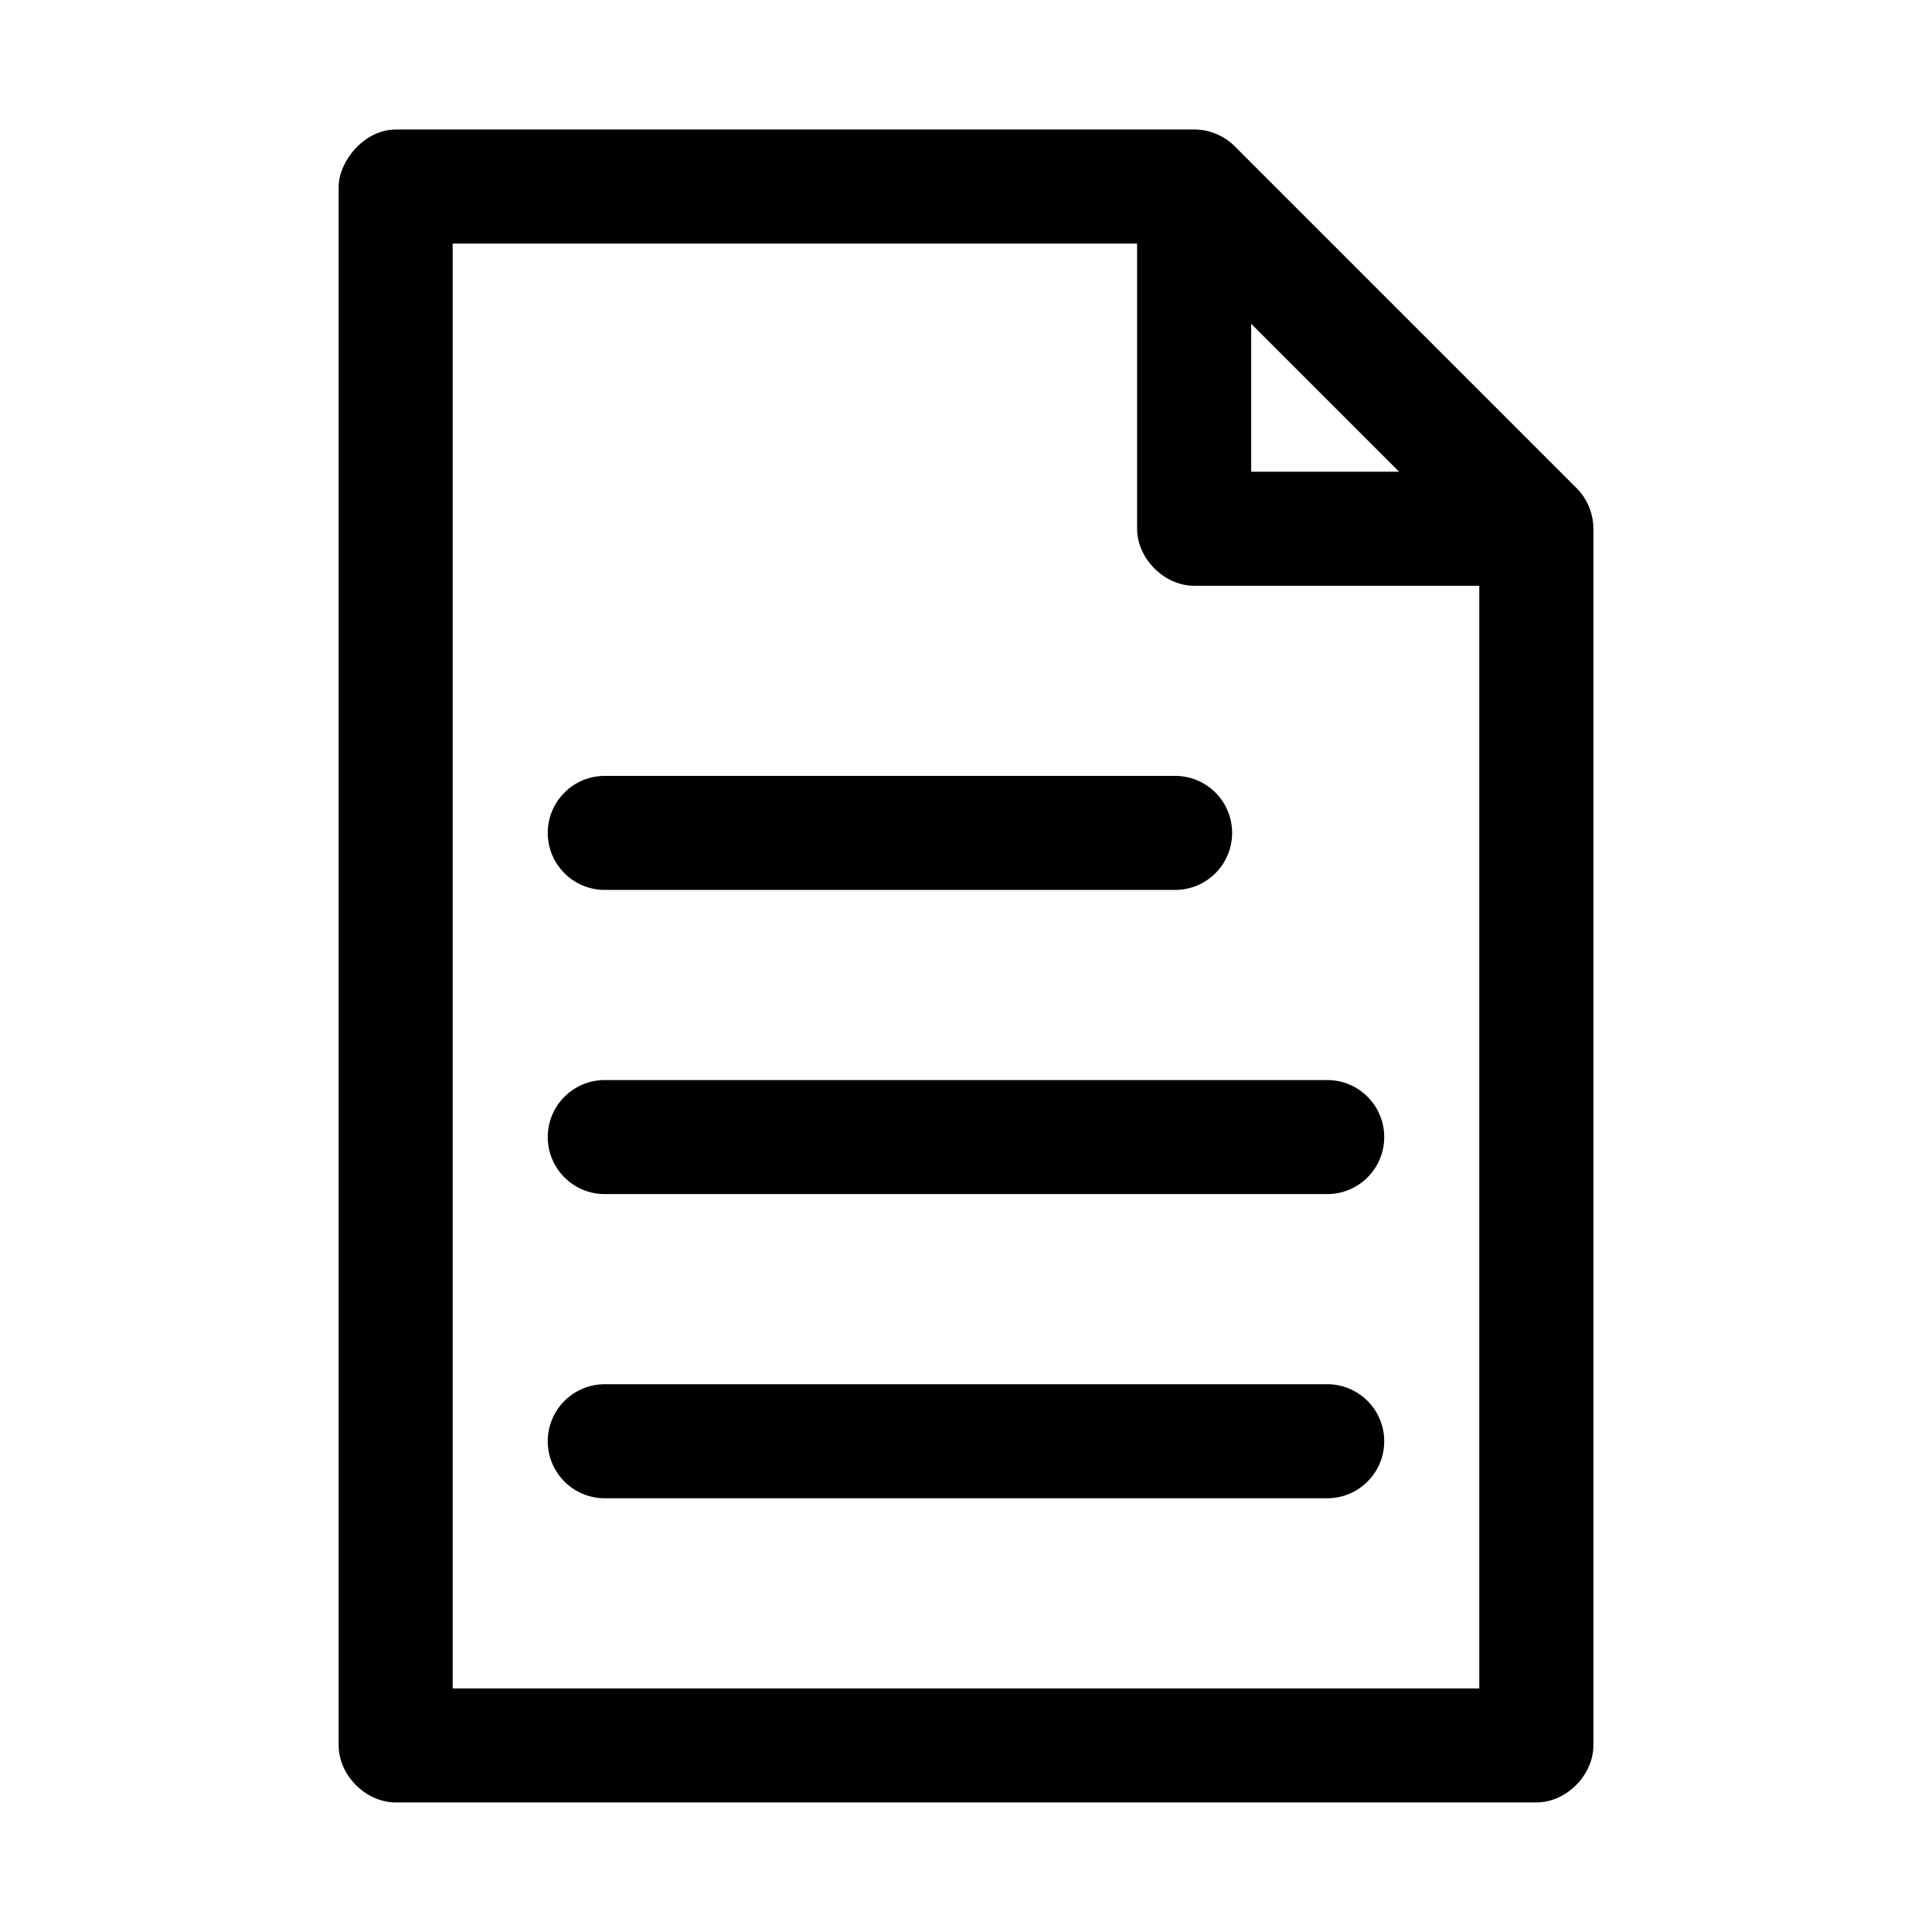 <?xml version="1.0" encoding="UTF-8"?>
<!-- The Best Svg Icon site in the world: iconSvg.co, Visit us! https://iconsvg.co -->
<svg fill="#000000" width="800px" height="800px" version="1.1" viewBox="144 144 512 512" xmlns="http://www.w3.org/2000/svg">
 <path d="m248.86 178.32c-8.504 0.059-15.062 8.516-15.113 15.113v413.12c0 7.914 7.199 15.113 15.113 15.113h302.29c7.914 0 15.113-7.199 15.113-15.113v-322.44c0-3.961-1.613-7.902-4.41-10.707l-90.688-90.688c-2.805-2.797-6.746-4.418-10.707-4.41h-211.6zm15.113 30.23h181.37v75.57c0 7.914 7.199 15.113 15.113 15.113h75.57v292.21h-272.06v-382.89zm211.6 21.254 39.203 39.203h-39.203zm-171.3 119.81c-8.348 0-15.113 6.766-15.113 15.113s6.766 15.113 15.113 15.113h151.14c8.348 0 15.113-6.766 15.113-15.113s-6.766-15.113-15.113-15.113zm0 80.609c-8.348 0-15.113 6.766-15.113 15.113s6.766 15.113 15.113 15.113h191.45c8.348 0 15.113-6.766 15.113-15.113s-6.766-15.113-15.113-15.113zm0 80.609c-8.348 0-15.113 6.766-15.113 15.113s6.766 15.113 15.113 15.113h191.45c8.348 0 15.113-6.766 15.113-15.113s-6.766-15.113-15.113-15.113z"/>
</svg>